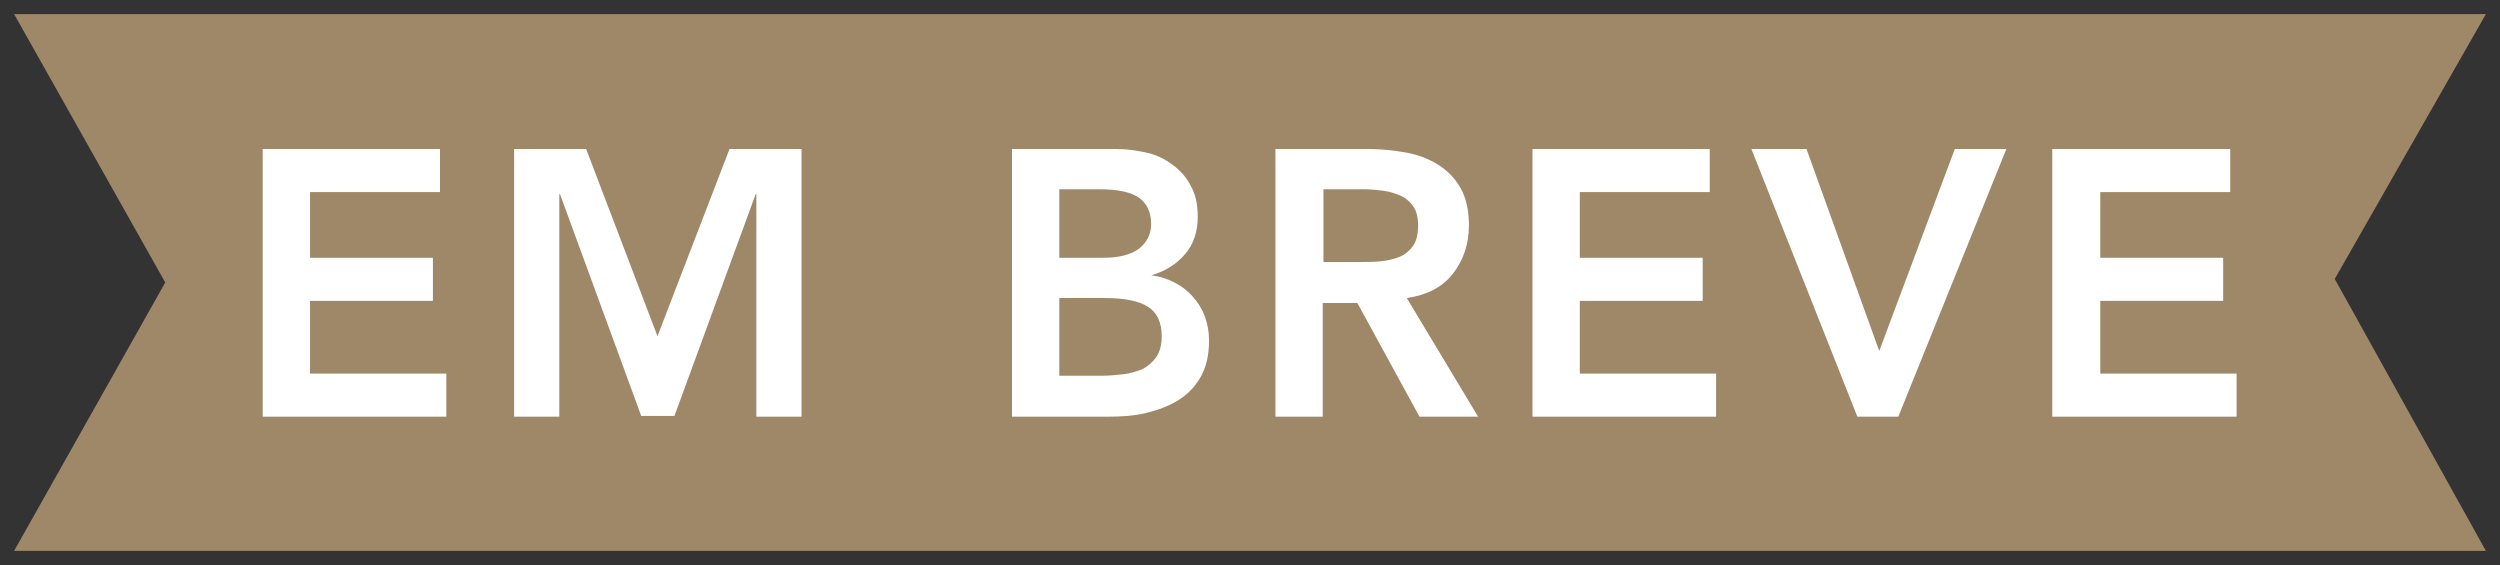 <?xml version="1.0" encoding="utf-8"?>
<!-- Generator: Adobe Illustrator 27.5.0, SVG Export Plug-In . SVG Version: 6.00 Build 0)  -->
<svg version="1.1" id="Camada_1" xmlns="http://www.w3.org/2000/svg" xmlns:xlink="http://www.w3.org/1999/xlink" x="0px" y="0px"
	 viewBox="0 0 354 80" style="enable-background:new 0 0 354 80;" xml:space="preserve">
<rect x="0" y="0" width="354" height="80" fill="#333333" stroke="none"/>
<style type="text/css">
	.st0{fill:#9F8868;}
	.st1{fill:#FFFFFF;}
</style>
<polygon class="st0" points="2,2 23.4,40 2,78 352,78 330.6,39.5 352,2 "/>
<g>
	<path class="st1" d="M37.2,21.1h25.1v6.1H43.9v9.3h17.4v6.1H43.9v10.3h19.3v6.1H37.2V21.1z"/>
	<path class="st1" d="M72.7,21.1H83l10.1,26.5l10.2-26.5h10.2v37.9h-6.4V27.5H107L95.5,58.9h-4.7L79.3,27.5h-0.1v31.5h-6.4V21.1z"/>
	<path class="st1" d="M143.3,21.1h14.8c1.4,0,2.8,0.2,4.2,0.5c1.4,0.3,2.6,0.9,3.7,1.7c1.1,0.8,2,1.8,2.6,3c0.7,1.2,1,2.7,1,4.4
		c0,2.1-0.6,3.9-1.8,5.3c-1.2,1.4-2.8,2.4-4.8,3V39c1.2,0.1,2.3,0.5,3.3,1c1,0.5,1.9,1.2,2.6,2c0.7,0.8,1.3,1.7,1.7,2.8
		c0.4,1.1,0.6,2.2,0.6,3.4c0,2.1-0.4,3.8-1.2,5.2c-0.8,1.4-1.9,2.5-3.2,3.3c-1.3,0.8-2.9,1.4-4.6,1.8c-1.7,0.4-3.5,0.5-5.3,0.5
		h-13.6V21.1z M150,36.5h6.2c2.2,0,3.9-0.4,5.1-1.3c1.1-0.9,1.7-2,1.7-3.5c0-1.6-0.6-2.9-1.7-3.7c-1.2-0.8-3-1.2-5.6-1.2H150V36.5z
		 M150,53.2h6.2c0.9,0,1.8-0.1,2.8-0.2c1-0.1,1.9-0.4,2.7-0.7c0.8-0.4,1.5-1,2-1.7s0.8-1.7,0.8-3c0-2-0.7-3.4-2-4.2
		c-1.3-0.8-3.3-1.2-6.1-1.2H150V53.2z"/>
	<path class="st1" d="M180.6,21.1h13.2c1.8,0,3.6,0.2,5.3,0.5c1.7,0.3,3.2,0.9,4.5,1.7c1.3,0.8,2.4,1.9,3.2,3.3
		c0.8,1.4,1.2,3.2,1.2,5.3c0,2.7-0.8,5-2.3,6.9c-1.5,1.9-3.7,3-6.5,3.4l10.1,16.8H201l-8.8-16.1h-4.9v16.1h-6.7V21.1z M192.6,37.1
		c1,0,1.9,0,2.9-0.1c1-0.1,1.8-0.3,2.6-0.6c0.8-0.3,1.5-0.9,2-1.6c0.5-0.7,0.7-1.7,0.7-2.9c0-1.1-0.2-2-0.7-2.7
		c-0.5-0.7-1.1-1.2-1.8-1.5c-0.7-0.3-1.6-0.6-2.5-0.7c-0.9-0.1-1.8-0.2-2.6-0.2h-5.8v10.3H192.6z"/>
	<path class="st1" d="M217,21.1h25.1v6.1h-18.4v9.3h17.4v6.1h-17.4v10.3H243v6.1H217V21.1z"/>
	<path class="st1" d="M248,21.1h7.8l10.3,28.6l10.7-28.6h7.3l-15.3,37.9h-5.8L248,21.1z"/>
	<path class="st1" d="M290.7,21.1h25.1v6.1h-18.4v9.3h17.4v6.1h-17.4v10.3h19.3v6.1h-26.1V21.1z"/>
</g>
</svg>
